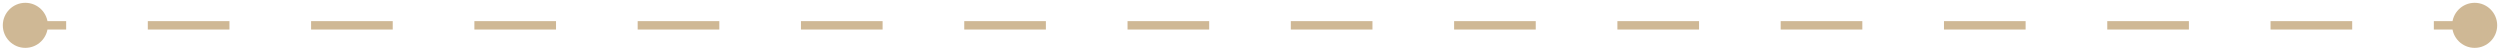 <?xml version="1.0"?>
<svg xmlns="http://www.w3.org/2000/svg" width="296" height="6" viewBox="0 0 296 6" fill="none">
<path d="M0.333 3C0.333 4.473 1.527 5.667 3 5.667C4.473 5.667 5.667 4.473 5.667 3C5.667 1.527 4.473 0.333 3 0.333C1.527 0.333 0.333 1.527 0.333 3ZM290.333 3C290.333 4.473 291.527 5.667 293 5.667C294.473 5.667 295.667 4.473 295.667 3C295.667 1.527 294.473 0.333 293 0.333C291.527 0.333 290.333 1.527 290.333 3ZM3 3.5H7.833V2.5H3V3.5ZM17.5 3.5H27.167V2.5H17.5V3.5ZM36.833 3.5H46.5V2.5H36.833V3.5ZM56.167 3.5H65.833V2.5H56.167V3.5ZM75.5 3.5H85.167V2.5H75.5V3.5ZM94.833 3.5H104.5V2.5H94.833V3.5ZM114.167 3.5H123.833V2.5H114.167V3.5ZM133.5 3.5H143.167V2.5H133.5V3.5ZM152.833 3.5H162.5V2.5H152.833V3.5ZM172.167 3.5H181.833V2.5H172.167V3.5ZM191.5 3.5H201.167V2.5H191.5V3.5ZM210.833 3.5H220.5V2.5H210.833V3.5ZM230.167 3.5H239.833V2.5H230.167V3.5ZM249.5 3.5H259.167V2.5H249.5V3.5ZM268.833 3.5H278.5V2.5H268.833V3.5ZM288.167 3.5H293V2.5H288.167V3.5Z" fill="#CFB895"/>
</svg>
